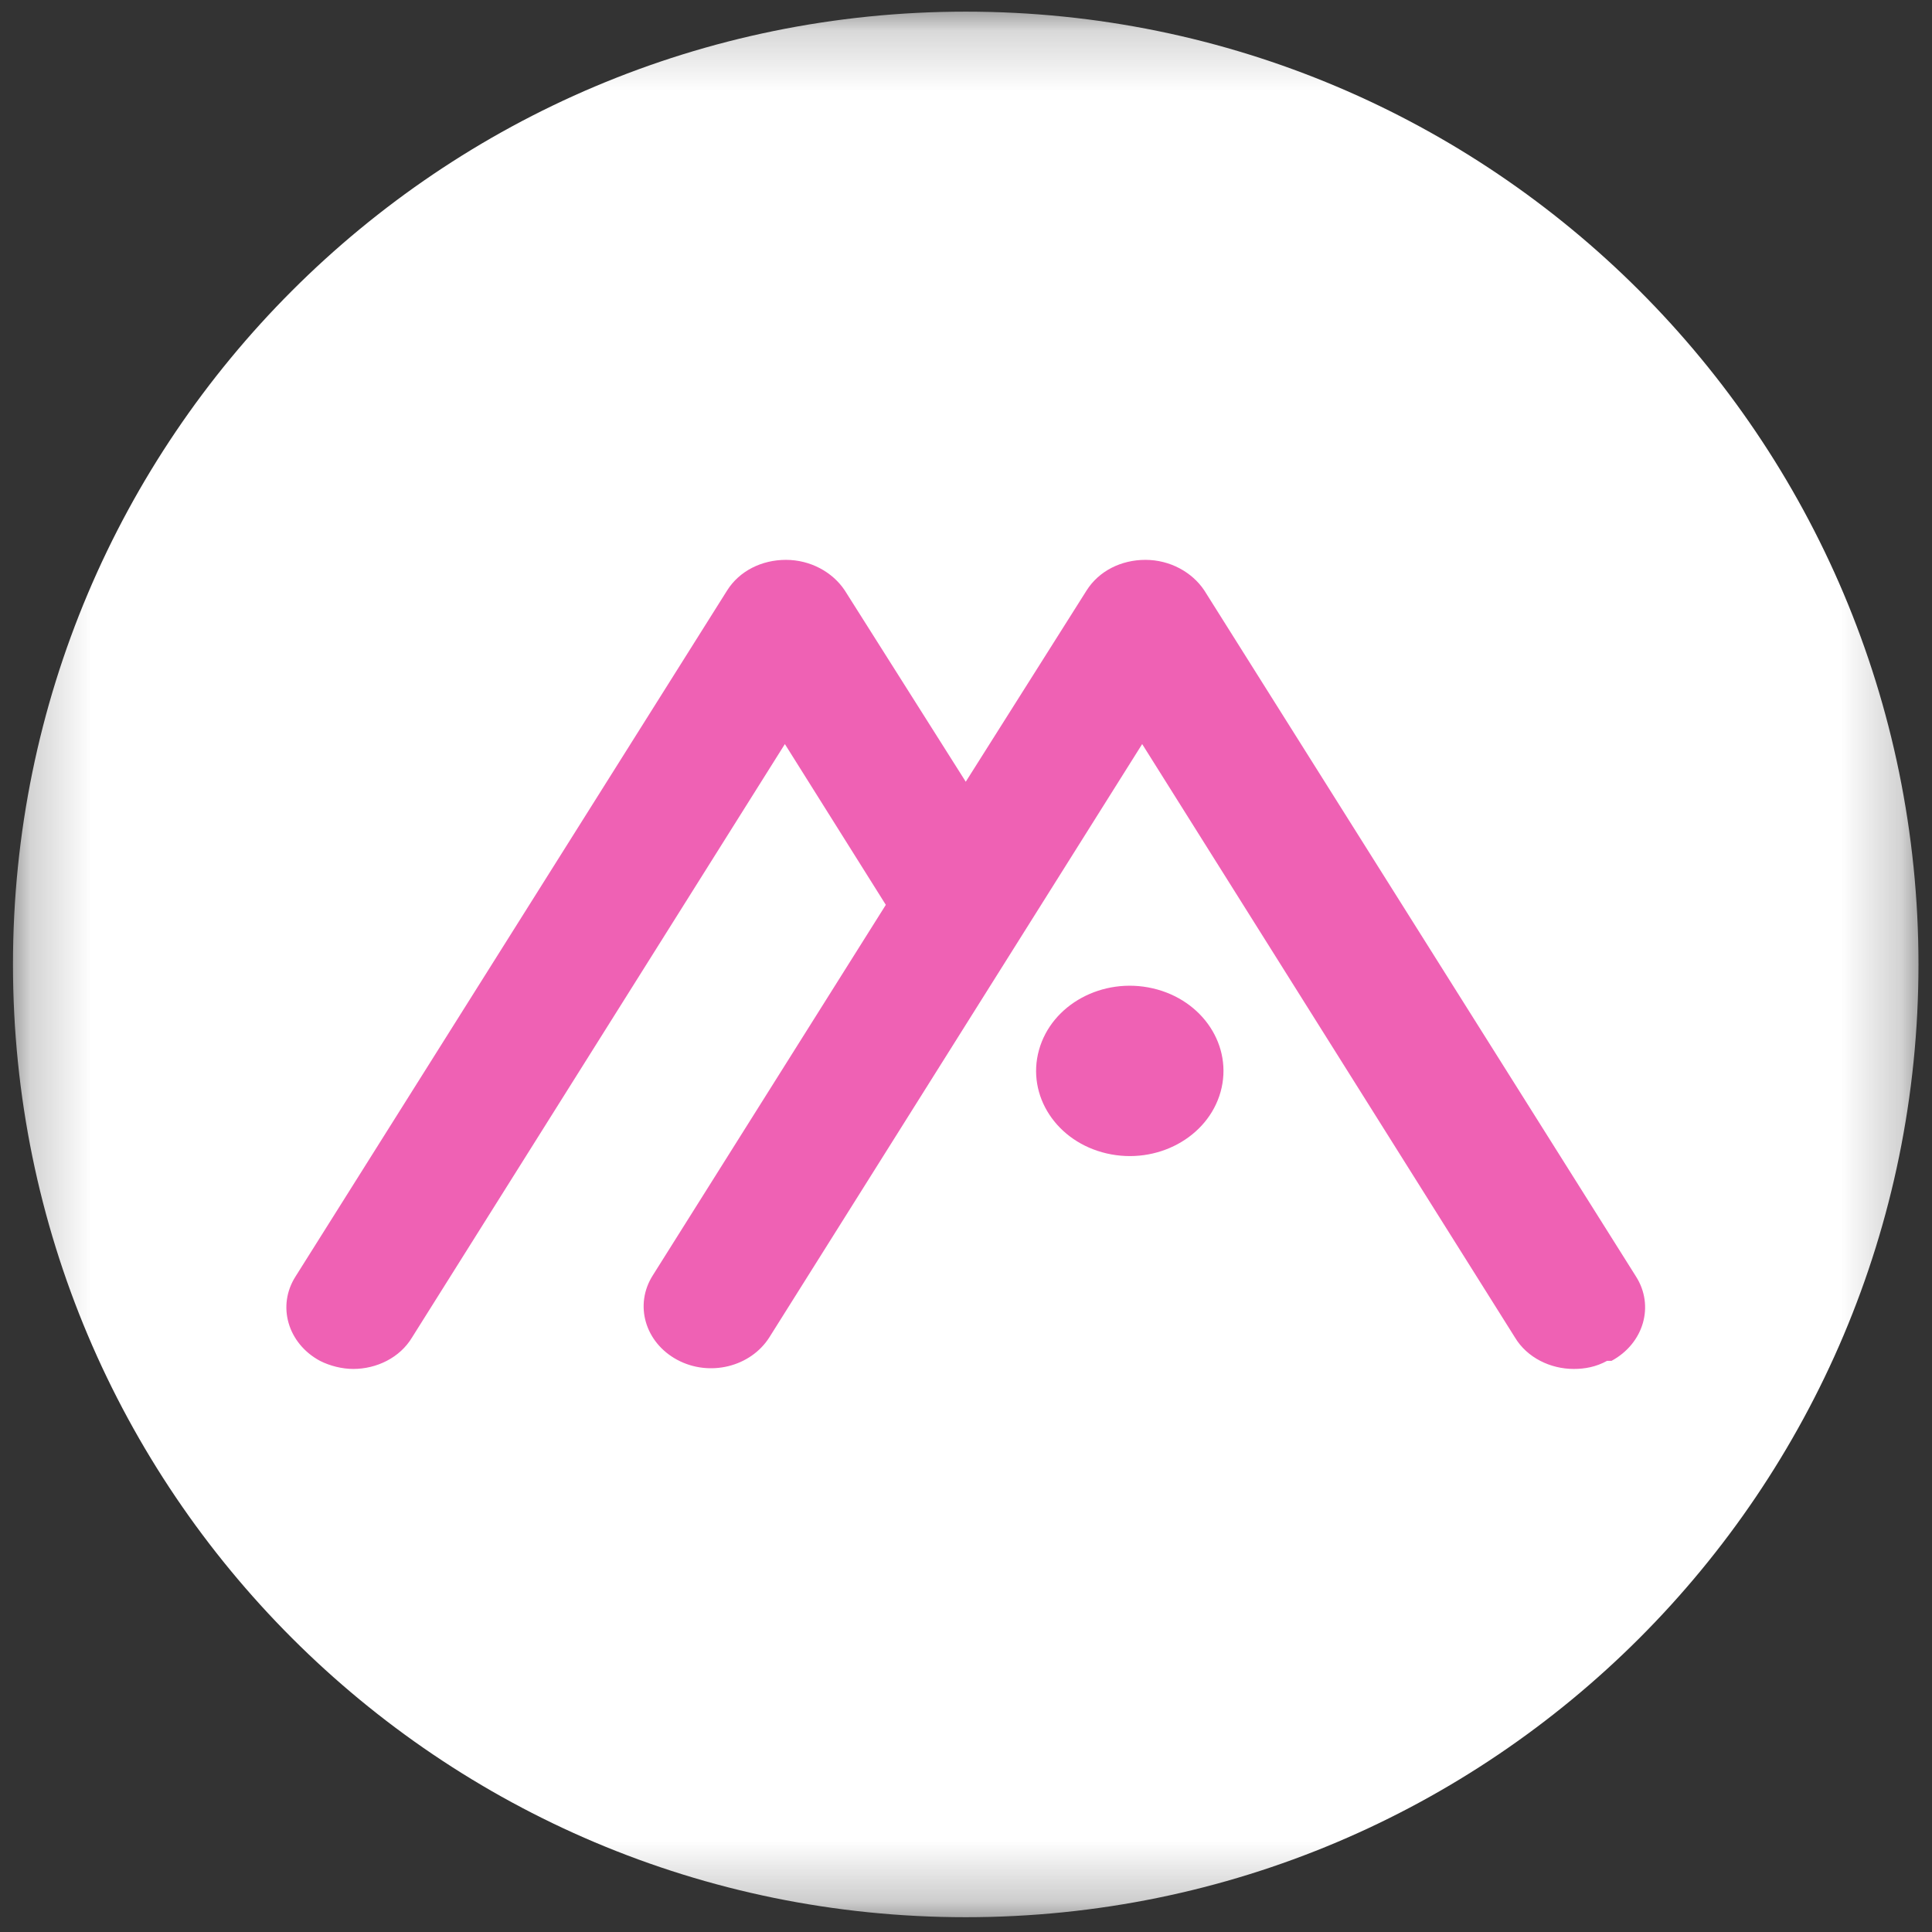 <svg width="32" height="32" viewBox="0 0 32 32" fill="none" xmlns="http://www.w3.org/2000/svg">
<rect x="0" y="0" width="32" height="32" fill="#333333" stroke="none"/>
<g clip-path="url(#clip0_2854_64780)">
<mask id="mask0_2854_64780" style="mask-type:luminance" maskUnits="userSpaceOnUse" x="0" y="0" width="32" height="32">
<path d="M31.776 0.193H0.215V31.755H31.776V0.193Z" fill="white"/>
</mask>
<g mask="url(#mask0_2854_64780)">
<path d="M15.996 31.755C24.711 31.755 31.776 24.689 31.776 15.974C31.776 7.258 24.711 0.193 15.996 0.193C7.28 0.193 0.215 7.258 0.215 15.974C0.215 24.689 7.28 31.755 15.996 31.755Z" fill="white"/>
<path fill-rule="evenodd" clip-rule="evenodd" d="M20.217 18.084C20.006 18.839 19.163 19.296 18.332 19.105C17.501 18.914 16.998 18.147 17.209 17.391C17.419 16.636 18.262 16.179 19.093 16.37C19.924 16.561 20.427 17.328 20.217 18.084ZM26.618 22.54C26.434 22.641 26.25 22.674 26.066 22.674C25.681 22.674 25.294 22.489 25.092 22.152L18.918 12.324L12.742 22.152C12.43 22.641 11.75 22.809 11.217 22.523C10.684 22.236 10.501 21.613 10.813 21.123L14.672 14.987L13 12.324L6.825 22.152C6.623 22.489 6.237 22.674 5.851 22.674C5.667 22.674 5.465 22.624 5.3 22.54C4.767 22.253 4.583 21.629 4.896 21.141L12.044 9.779C12.246 9.458 12.614 9.273 13.018 9.273C13.423 9.273 13.79 9.475 13.992 9.779L15.996 12.948L17.998 9.779C18.201 9.458 18.568 9.273 18.972 9.273C19.377 9.273 19.744 9.475 19.947 9.779L27.096 21.141C27.408 21.629 27.224 22.253 26.692 22.54H26.618Z" fill="#EF61B4"/>
</g>
</g>
<defs>
<clipPath id="clip0_2854_64780">
<rect width="32" height="32" fill="white"/>
</clipPath>
</defs>
</svg>
